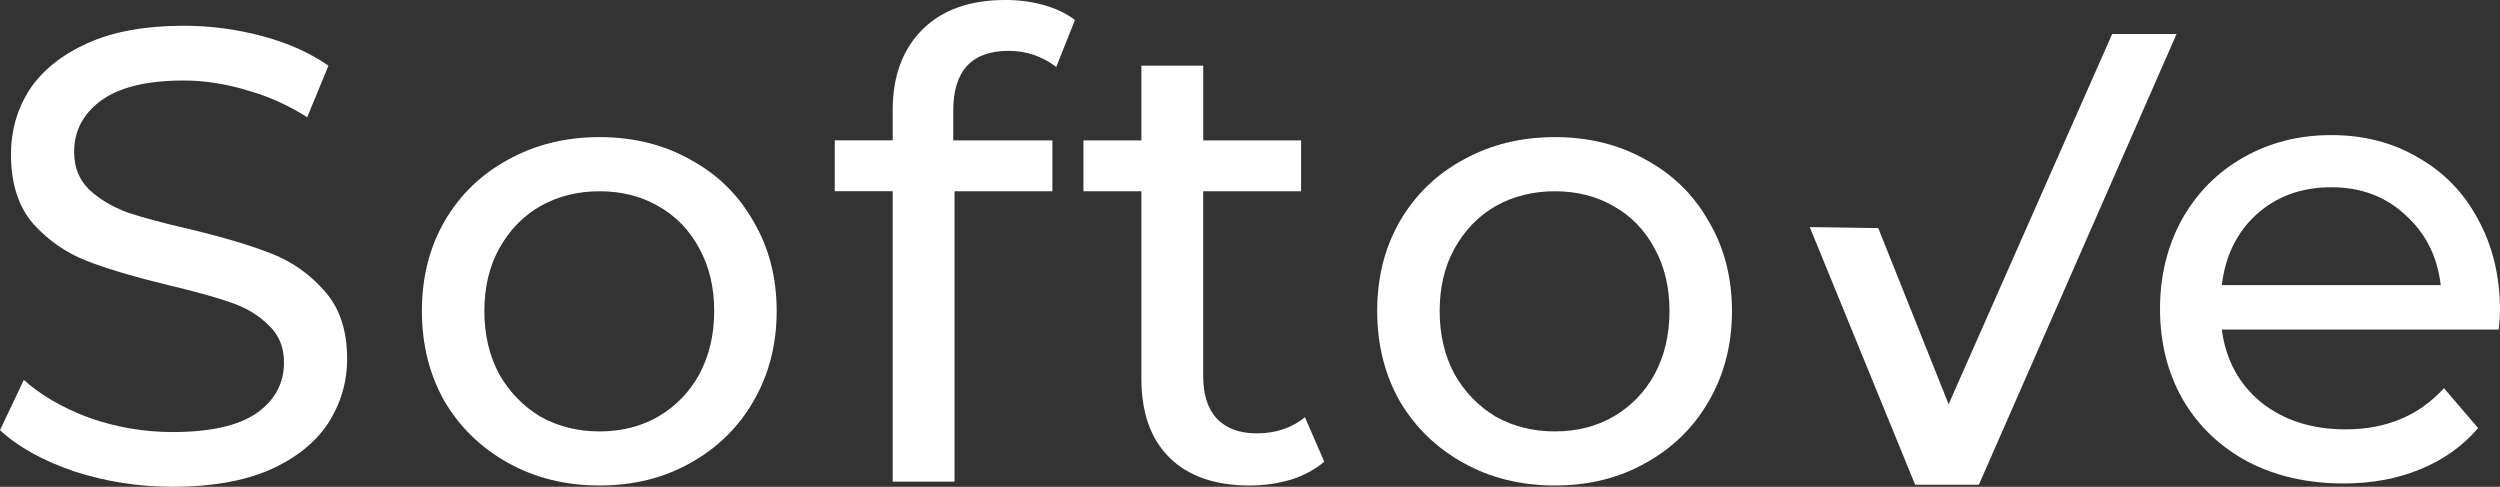 <?xml version="1.0" encoding="UTF-8" standalone="no"?>
<!-- Created with Inkscape (http://www.inkscape.org/) -->

<svg
   width="123.781mm"
   height="24.102mm"
   viewBox="0 0 123.781 24.102"
   version="1.1"
   id="svg321"
   inkscape:version="1.2.1 (9c6d41e410, 2022-07-14)"
   sodipodi:docname="softove_white.svg"
   xmlns:inkscape="http://www.inkscape.org/namespaces/inkscape"
   xmlns:sodipodi="http://sodipodi.sourceforge.net/DTD/sodipodi-0.dtd"
   xmlns="http://www.w3.org/2000/svg"
   xmlns:svg="http://www.w3.org/2000/svg">
  <rect x="0" y="0" width="123.781" height="24.102" fill="#333333" stroke="none"/>
  <sodipodi:namedview
     id="namedview323"
     pagecolor="#ffffff"
     bordercolor="#000000"
     borderopacity="0.25"
     inkscape:showpageshadow="2"
     inkscape:pageopacity="0.0"
     inkscape:pagecheckerboard="true"
     inkscape:deskcolor="#d1d1d1"
     inkscape:document-units="mm"
     showgrid="false"
     inkscape:zoom="0.914906"
     inkscape:cx="361.23929"
     inkscape:cy="527.92308"
     inkscape:window-width="3374"
     inkscape:window-height="1417"
     inkscape:window-x="2218"
     inkscape:window-y="2085"
     inkscape:window-maximized="1"
     inkscape:current-layer="layer1" />
  <defs
     id="defs318" />
  <g
     inkscape:label="Warstwa 1"
     inkscape:groupmode="layer"
     id="layer1"
     transform="translate(-9.54,-8.771)">
    <path
       d="m 18.084,32.873 q -2.519,0 -4.878,-0.765 -2.327,-0.797 -3.666,-2.04 l 1.18,-2.487 q 1.275,1.148 3.252,1.881 2.009,0.701 4.113,0.701 2.774,0 4.145,-0.925 1.371,-0.956 1.371,-2.519 0,-1.148 -0.765,-1.849 -0.733,-0.733 -1.849,-1.116 -1.084,-0.383 -3.092,-0.861 -2.519,-0.606 -4.081,-1.211 -1.53,-0.606 -2.646,-1.849 -1.084,-1.275 -1.084,-3.411 0,-1.785 0.925,-3.22 0.956,-1.435 2.869,-2.295 1.913,-0.861 4.75,-0.861 1.977,0 3.89,0.51 1.913,0.51 3.284,1.467 l -1.052,2.551 q -1.403,-0.893 -2.997,-1.339 -1.594,-0.478 -3.124,-0.478 -2.71,0 -4.081,0.988 -1.339,0.988 -1.339,2.551 0,1.148 0.765,1.881 0.765,0.701 1.881,1.116 1.148,0.383 3.092,0.829 2.519,0.606 4.049,1.211 1.53,0.606 2.614,1.849 1.116,1.243 1.116,3.348 0,1.753 -0.956,3.22 -0.956,1.435 -2.901,2.295 -1.945,0.829 -4.782,0.829 z"
       style="font-weight:500;font-size:31.881px;font-family:Montserrat;-inkscape-font-specification:'Montserrat Medium';text-align:center;letter-spacing:1.058px;text-anchor:middle;fill:#ffffff;stroke-width:0.333"
       id="path5006"
       inkscape:export-filename=".\path5006.png"
       inkscape:export-xdpi="96"
       inkscape:export-ydpi="96" />
    <path
       d="m 39.228,32.809 q -2.519,0 -4.527,-1.116 -2.009,-1.116 -3.156,-3.061 -1.116,-1.977 -1.116,-4.463 0,-2.487 1.116,-4.432 1.148,-1.977 3.156,-3.061 2.009,-1.116 4.527,-1.116 2.519,0 4.495,1.116 2.009,1.084 3.124,3.061 1.148,1.945 1.148,4.432 0,2.487 -1.148,4.463 -1.116,1.945 -3.124,3.061 -1.977,1.116 -4.495,1.116 z m 0,-2.678 q 1.626,0 2.901,-0.733 1.307,-0.765 2.04,-2.104 0.733,-1.371 0.733,-3.124 0,-1.753 -0.733,-3.092 -0.733,-1.371 -2.04,-2.104 -1.275,-0.733 -2.901,-0.733 -1.626,0 -2.933,0.733 -1.275,0.733 -2.04,2.104 -0.733,1.339 -0.733,3.092 0,1.753 0.733,3.124 0.765,1.339 2.04,2.104 1.307,0.733 2.933,0.733 z"
       style="font-weight:500;font-size:31.881px;font-family:Montserrat;-inkscape-font-specification:'Montserrat Medium';text-align:center;letter-spacing:1.058px;text-anchor:middle;fill:#ffffff;stroke-width:0.333"
       id="path5008" />
    <path
       d="m 59.479,11.289 q -2.742,0 -2.742,2.965 v 1.467 h 4.91 v 2.519 H 56.801 V 32.618 H 53.74 V 18.239 h -2.869 v -2.519 h 2.869 v -1.498 q 0,-2.519 1.467,-3.985 1.467,-1.467 4.113,-1.467 1.02,0 1.913,0.255 0.893,0.255 1.53,0.733 L 61.838,12.086 Q 60.786,11.289 59.479,11.289 Z"
       style="font-weight:500;font-size:31.881px;font-family:Montserrat;-inkscape-font-specification:'Montserrat Medium';text-align:center;letter-spacing:1.058px;text-anchor:middle;fill:#ffffff;stroke-width:0.333"
       id="path5010" />
    <path
       d="m 75.107,31.63 q -0.67,0.574 -1.658,0.893 -0.988,0.287 -2.04,0.287 -2.551,0 -3.953,-1.371 -1.403,-1.371 -1.403,-3.921 v -9.277 h -2.869 v -2.519 h 2.869 v -3.698 h 3.061 v 3.698 h 4.846 v 2.519 H 69.113 v 9.15 q 0,1.371 0.67,2.104 0.701,0.733 1.977,0.733 1.403,0 2.391,-0.797 z"
       style="font-weight:500;font-size:31.881px;font-family:Montserrat;-inkscape-font-specification:'Montserrat Medium';text-align:center;letter-spacing:1.058px;text-anchor:middle;fill:#ffffff;stroke-width:0.333"
       id="path5012" />
    <path
       d="m 86.527,32.809 q -2.519,0 -4.527,-1.116 -2.009,-1.116 -3.156,-3.061 -1.116,-1.977 -1.116,-4.463 0,-2.487 1.116,-4.432 1.148,-1.977 3.156,-3.061 2.009,-1.116 4.527,-1.116 2.519,0 4.495,1.116 2.009,1.084 3.124,3.061 1.148,1.945 1.148,4.432 0,2.487 -1.148,4.463 -1.116,1.945 -3.124,3.061 -1.977,1.116 -4.495,1.116 z m 0,-2.678 q 1.626,0 2.901,-0.733 1.307,-0.765 2.04,-2.104 0.733,-1.371 0.733,-3.124 0,-1.753 -0.733,-3.092 -0.733,-1.371 -2.04,-2.104 -1.275,-0.733 -2.901,-0.733 -1.626,0 -2.933,0.733 -1.275,0.733 -2.04,2.104 -0.733,1.339 -0.733,3.092 0,1.753 0.733,3.124 0.765,1.339 2.04,2.104 1.307,0.733 2.933,0.733 z"
       style="font-weight:500;font-size:31.881px;font-family:Montserrat;-inkscape-font-specification:'Montserrat Medium';text-align:center;letter-spacing:1.058px;text-anchor:middle;fill:#ffffff;stroke-width:0.333"
       id="path5014" />
    <path
       d="m 106.021,28.786 8.098,-18.332 h 3.188 l -9.788,22.317 h -3.156 l -5.218,-12.757 3.392,0.051 z"
       style="font-weight:500;font-size:31.881px;font-family:Montserrat;-inkscape-font-specification:'Montserrat Medium';text-align:center;letter-spacing:1.058px;text-anchor:middle;fill:#ffffff;fill-opacity:1;stroke-width:0.333"
       id="path5016"
       sodipodi:nodetypes="cccccccc" />
    <path
       d="m 133.321,24.163 q 0,0.351 -0.064,0.925 h -13.709 q 0.287,2.232 1.945,3.603 1.69,1.339 4.176,1.339 3.029,0 4.878,-2.04 l 1.69,1.977 q -1.148,1.339 -2.869,2.04 -1.69,0.701 -3.794,0.701 -2.678,0 -4.75,-1.084 -2.072,-1.116 -3.22,-3.092 -1.116,-1.977 -1.116,-4.463 0,-2.455 1.084,-4.432 1.116,-1.977 3.029,-3.061 1.945,-1.116 4.368,-1.116 2.423,0 4.304,1.116 1.913,1.084 2.965,3.061 1.084,1.977 1.084,4.527 z m -8.353,-6.121 q -2.2,0 -3.698,1.339 -1.467,1.339 -1.722,3.507 h 10.84 q -0.255,-2.136 -1.753,-3.475 -1.467,-1.371 -3.666,-1.371 z"
       style="font-weight:500;font-size:31.881px;font-family:Montserrat;-inkscape-font-specification:'Montserrat Medium';text-align:center;letter-spacing:1.058px;text-anchor:middle;fill:#ffffff;stroke-width:0.333"
       id="path5018" />
  </g>
</svg>
